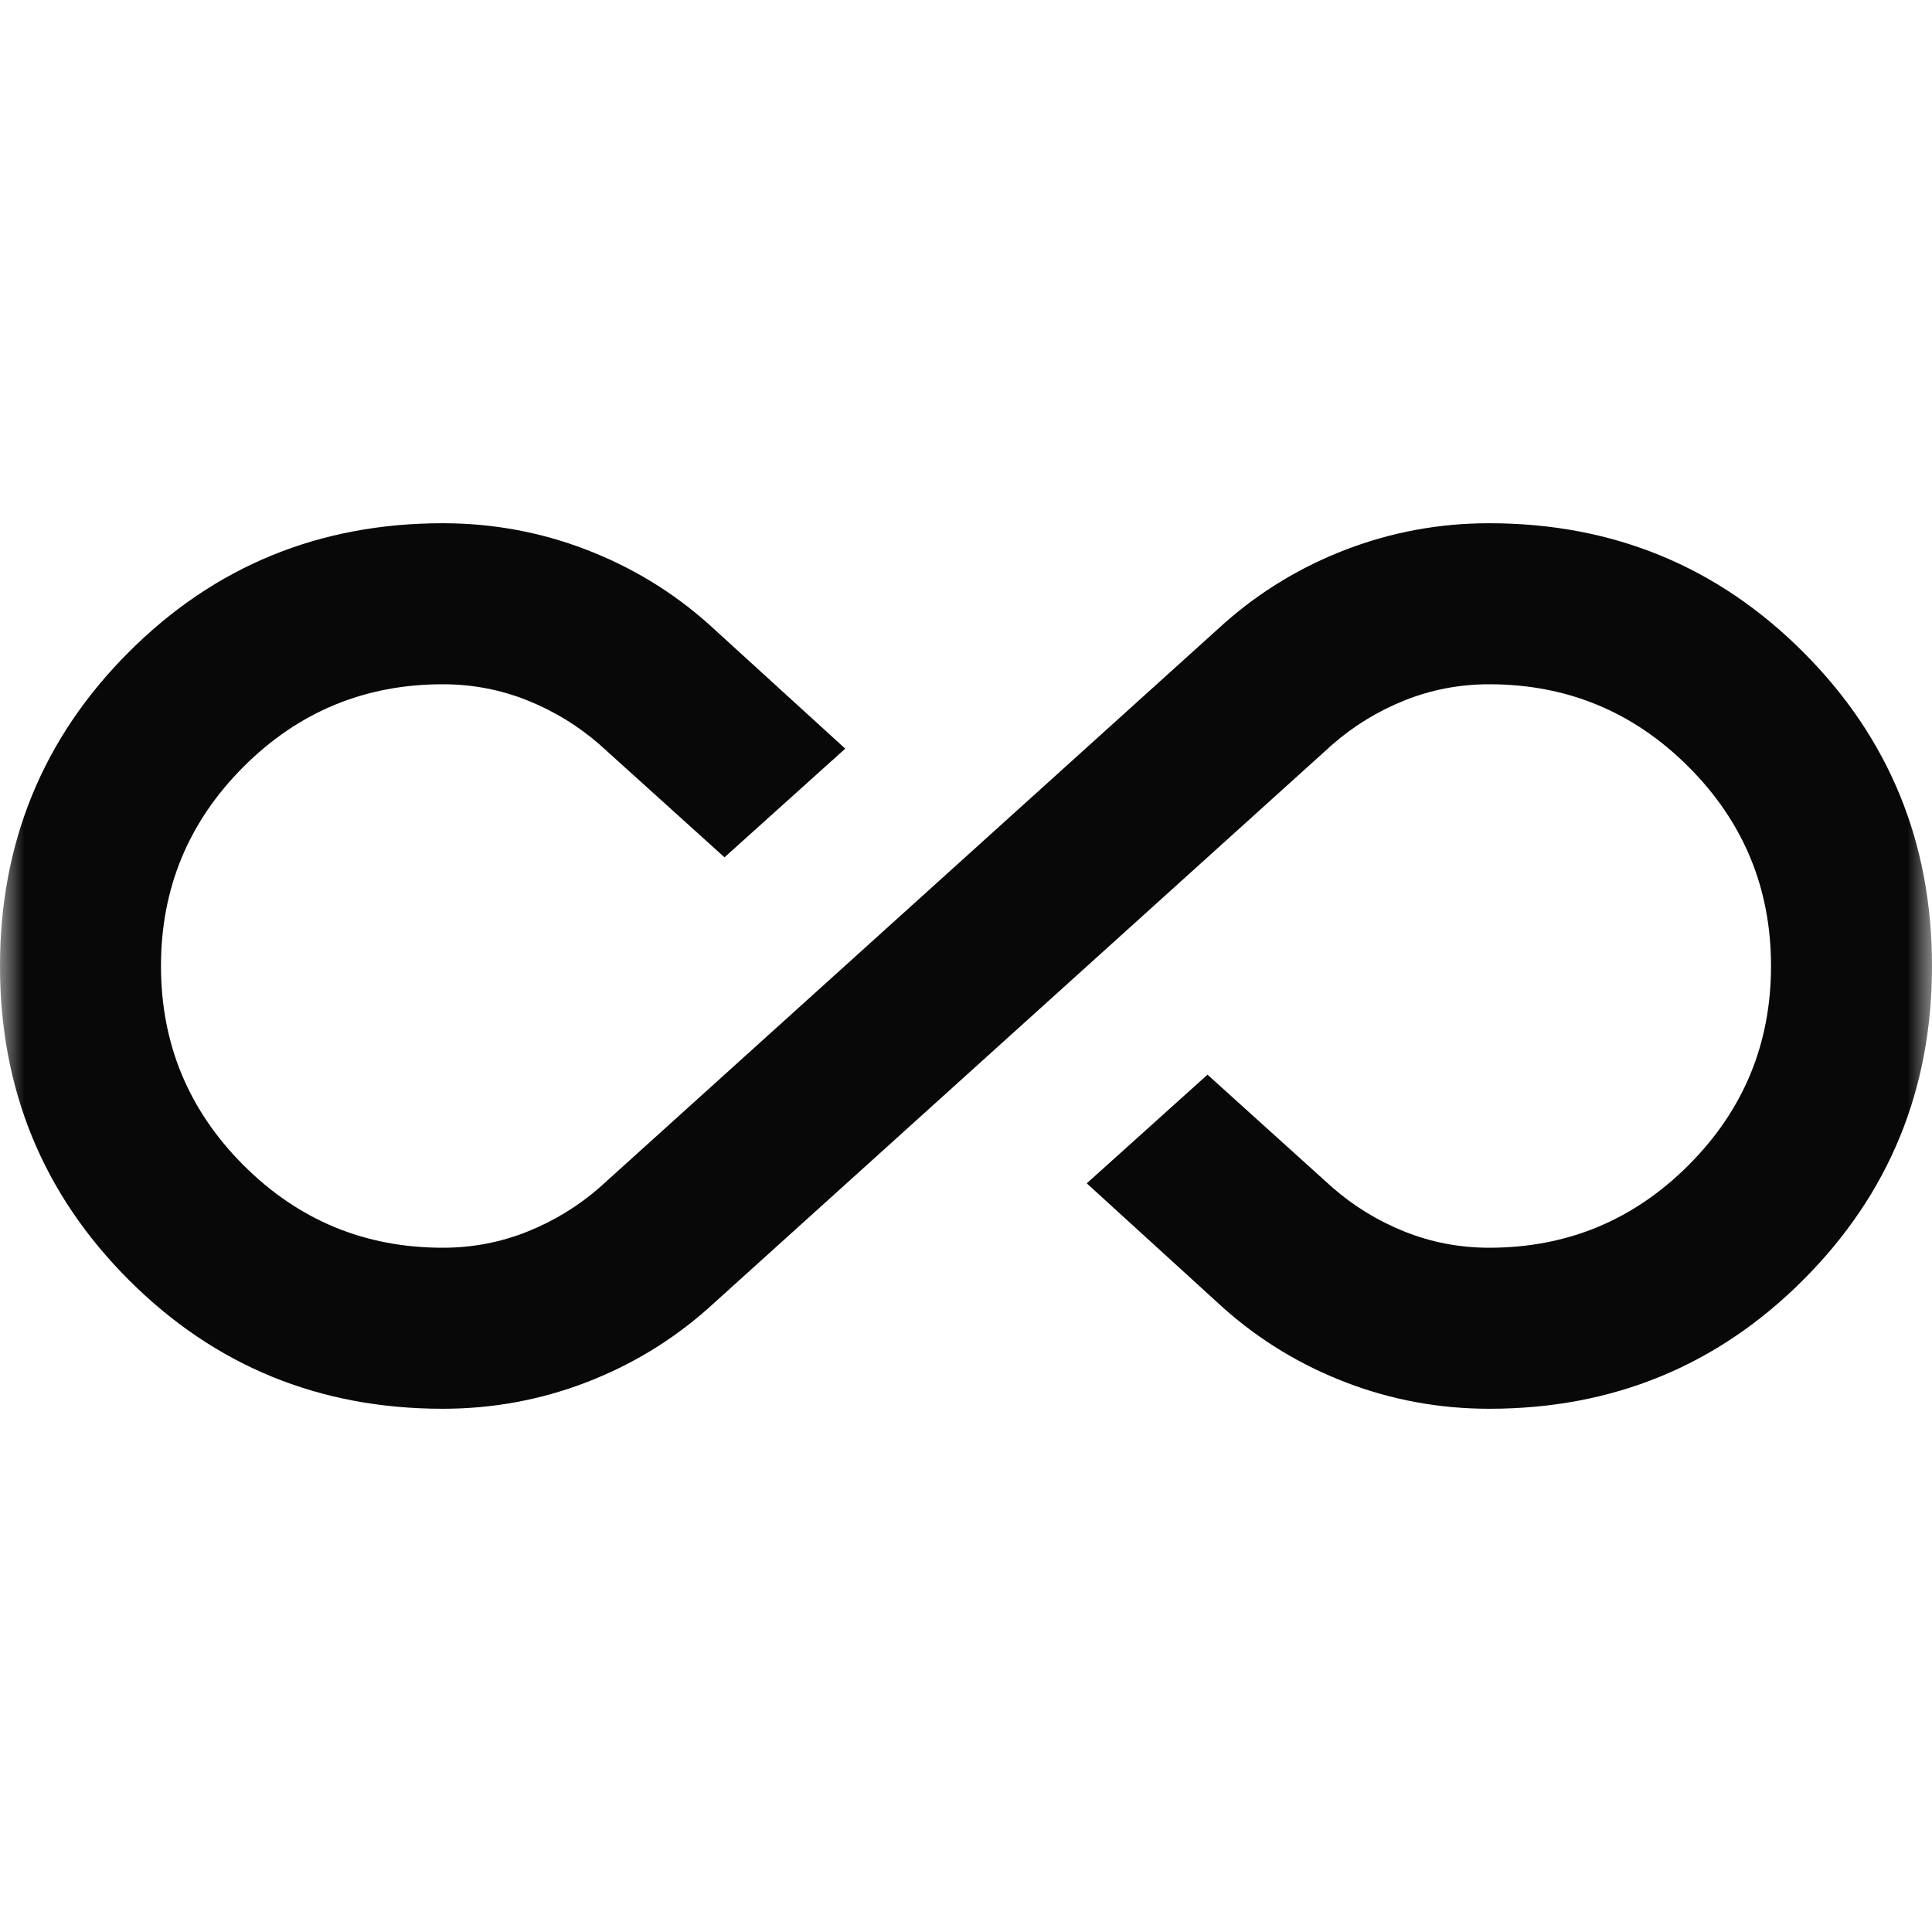 <svg xmlns="http://www.w3.org/2000/svg" width="40" height="40" viewBox="0 0 40 40" fill="none"><mask id="mask0_12534_2984" style="mask-type:alpha" maskUnits="userSpaceOnUse" x="0" y="0" width="40" height="40"><rect width="40" height="40" fill="#D9D9D9"></rect></mask><g mask="url(#mask0_12534_2984)"><path d="M9.167 29.167C6.611 29.167 4.444 28.278 2.667 26.5C0.889 24.722 0 22.556 0 20C0 17.445 0.889 15.278 2.667 13.5C4.444 11.722 6.611 10.833 9.167 10.833C10.194 10.833 11.181 11.014 12.125 11.375C13.069 11.736 13.917 12.25 14.667 12.917L17.5 15.5L15 17.75L12.417 15.417C11.972 15.028 11.472 14.722 10.917 14.5C10.361 14.278 9.778 14.167 9.167 14.167C7.556 14.167 6.181 14.736 5.042 15.875C3.903 17.014 3.333 18.389 3.333 20C3.333 21.611 3.903 22.986 5.042 24.125C6.181 25.264 7.556 25.833 9.167 25.833C9.778 25.833 10.361 25.722 10.917 25.5C11.472 25.278 11.972 24.972 12.417 24.583L25.333 12.917C26.083 12.25 26.931 11.736 27.875 11.375C28.819 11.014 29.806 10.833 30.833 10.833C33.389 10.833 35.556 11.722 37.333 13.5C39.111 15.278 40 17.445 40 20C40 22.556 39.111 24.722 37.333 26.5C35.556 28.278 33.389 29.167 30.833 29.167C29.806 29.167 28.819 28.986 27.875 28.625C26.931 28.264 26.083 27.75 25.333 27.083L22.5 24.5L25 22.25L27.583 24.583C28.028 24.972 28.528 25.278 29.083 25.5C29.639 25.722 30.222 25.833 30.833 25.833C32.444 25.833 33.819 25.264 34.958 24.125C36.097 22.986 36.667 21.611 36.667 20C36.667 18.389 36.097 17.014 34.958 15.875C33.819 14.736 32.444 14.167 30.833 14.167C30.222 14.167 29.639 14.278 29.083 14.5C28.528 14.722 28.028 15.028 27.583 15.417L14.667 27.083C13.917 27.75 13.069 28.264 12.125 28.625C11.181 28.986 10.194 29.167 9.167 29.167Z" fill="#080808"></path></g></svg>